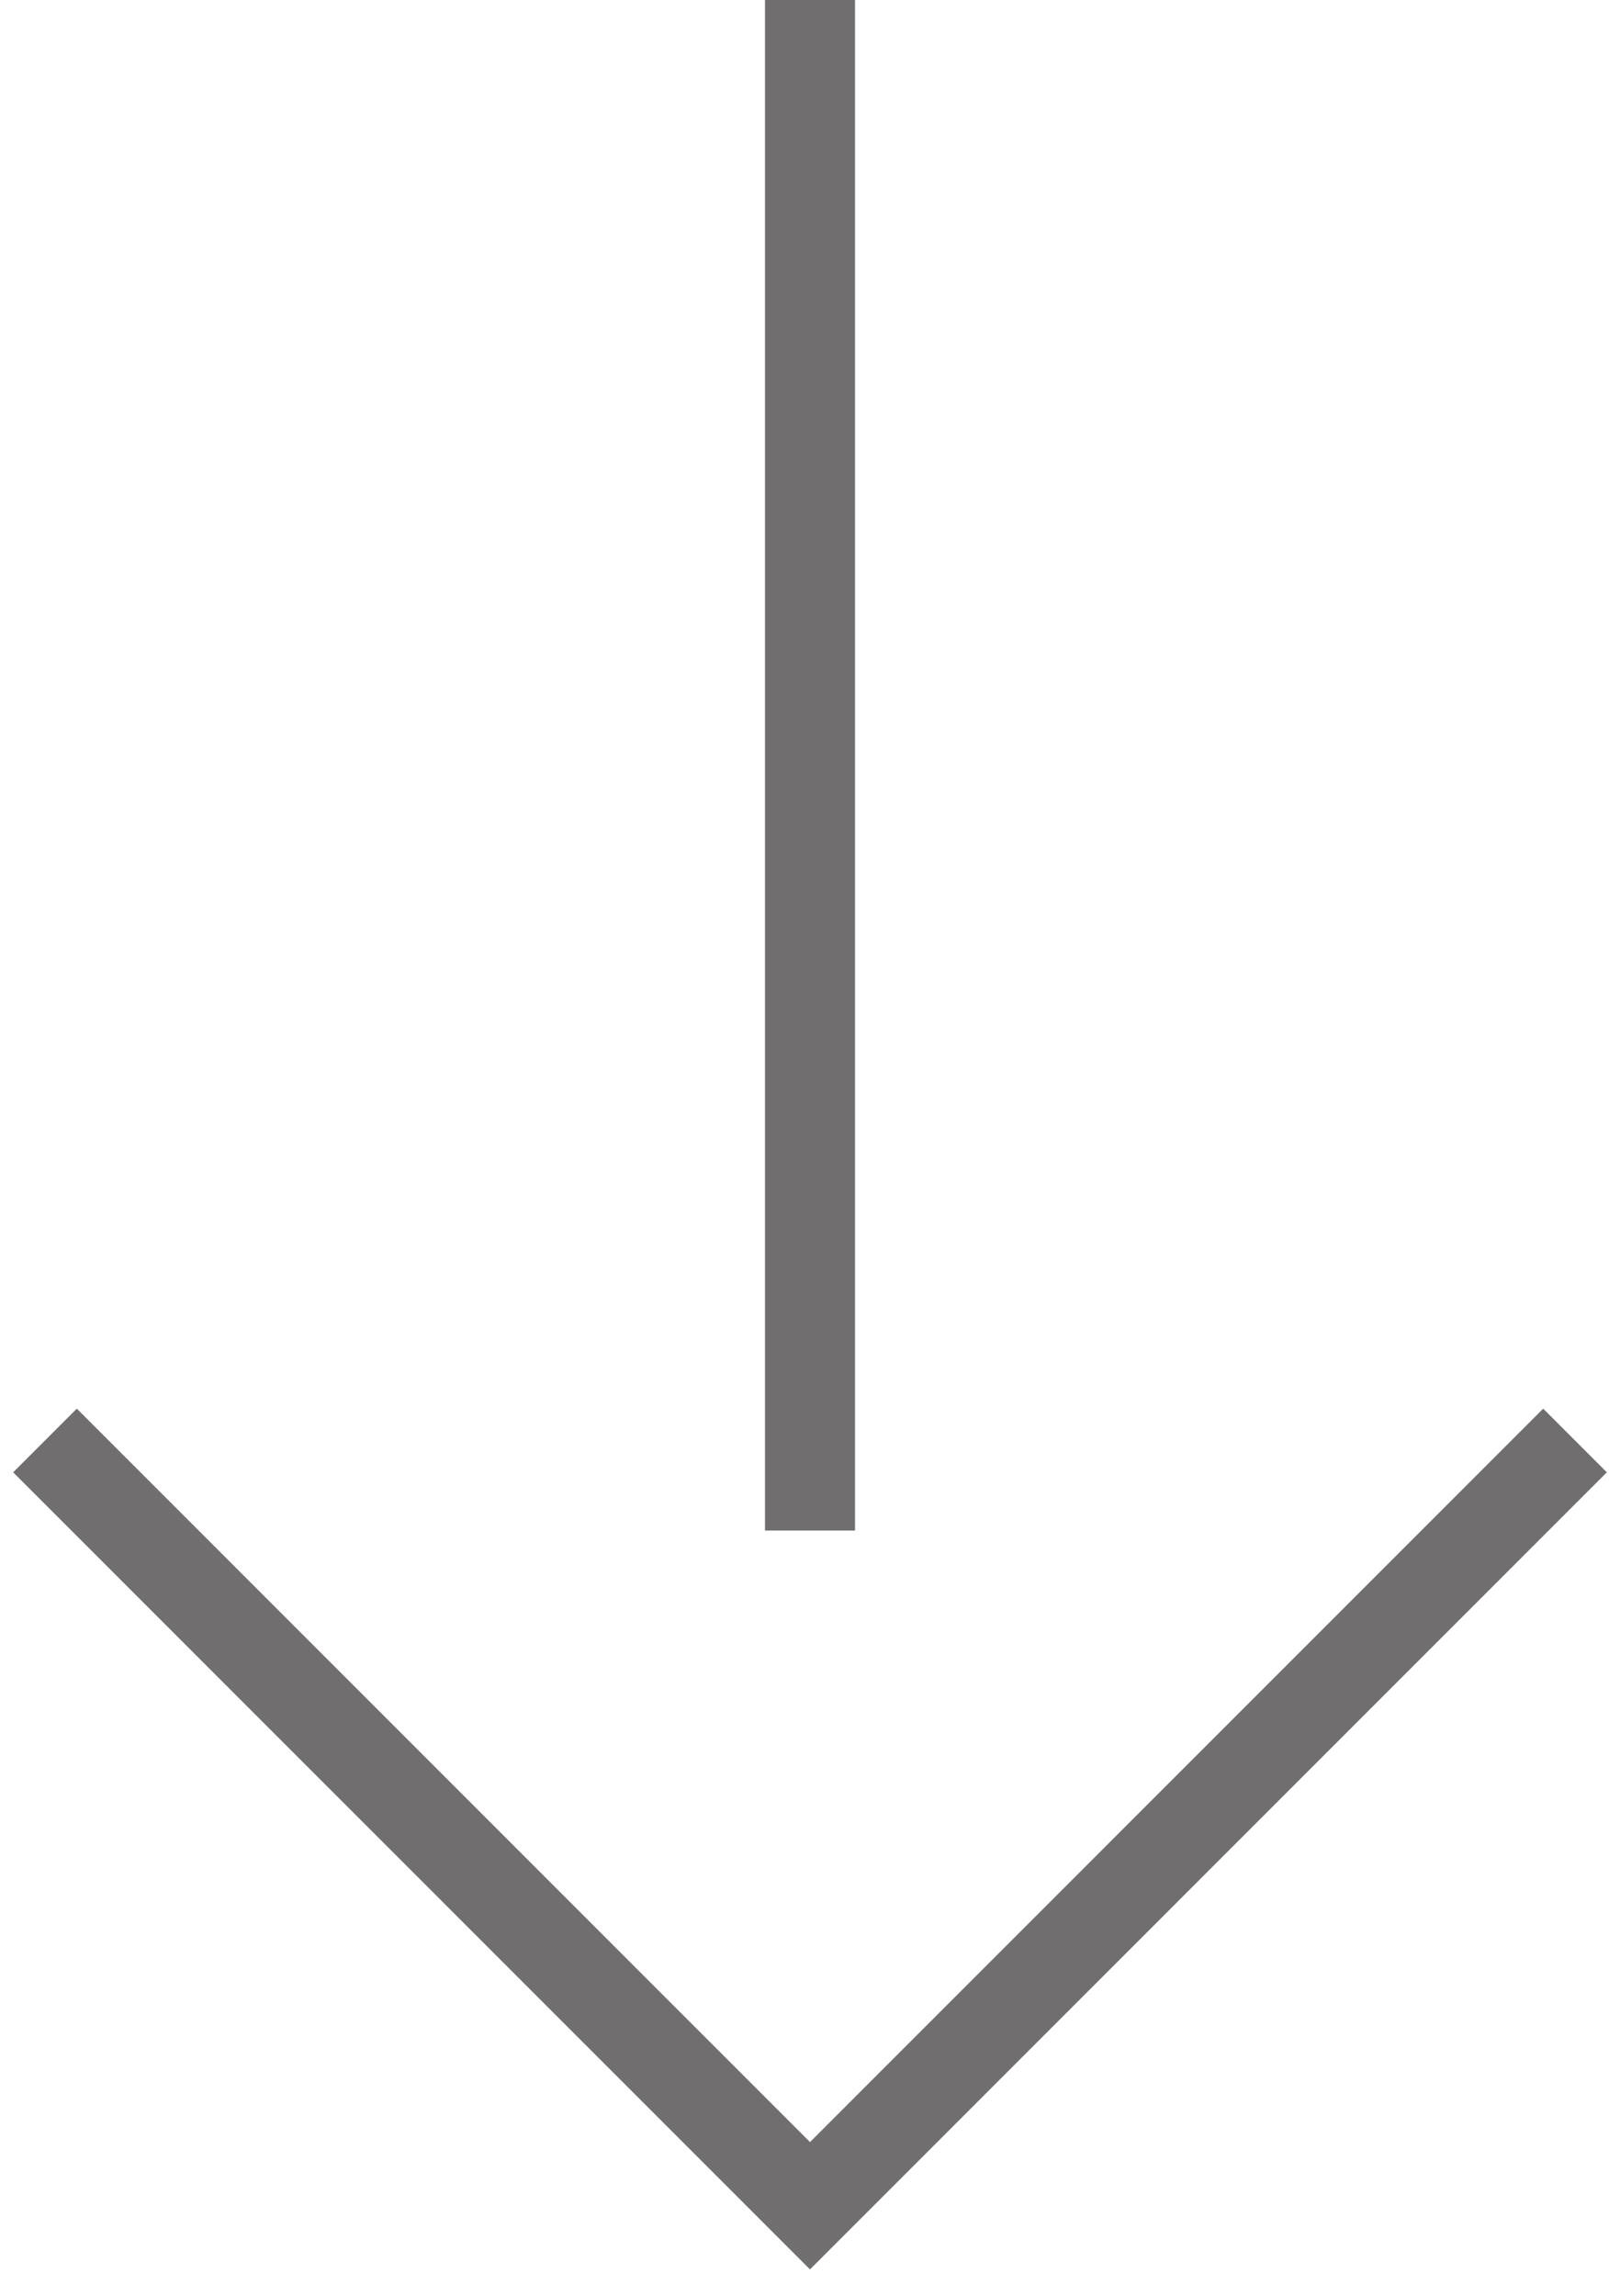 <svg width="36" height="51" viewBox="0 0 36 51" fill="none" xmlns="http://www.w3.org/2000/svg">
<path d="M18 0V34" stroke="#706E6E" stroke-width="2"/>
<path d="M1 32L18 49L35 32" stroke="#706E6E" stroke-width="2"/>
</svg>
